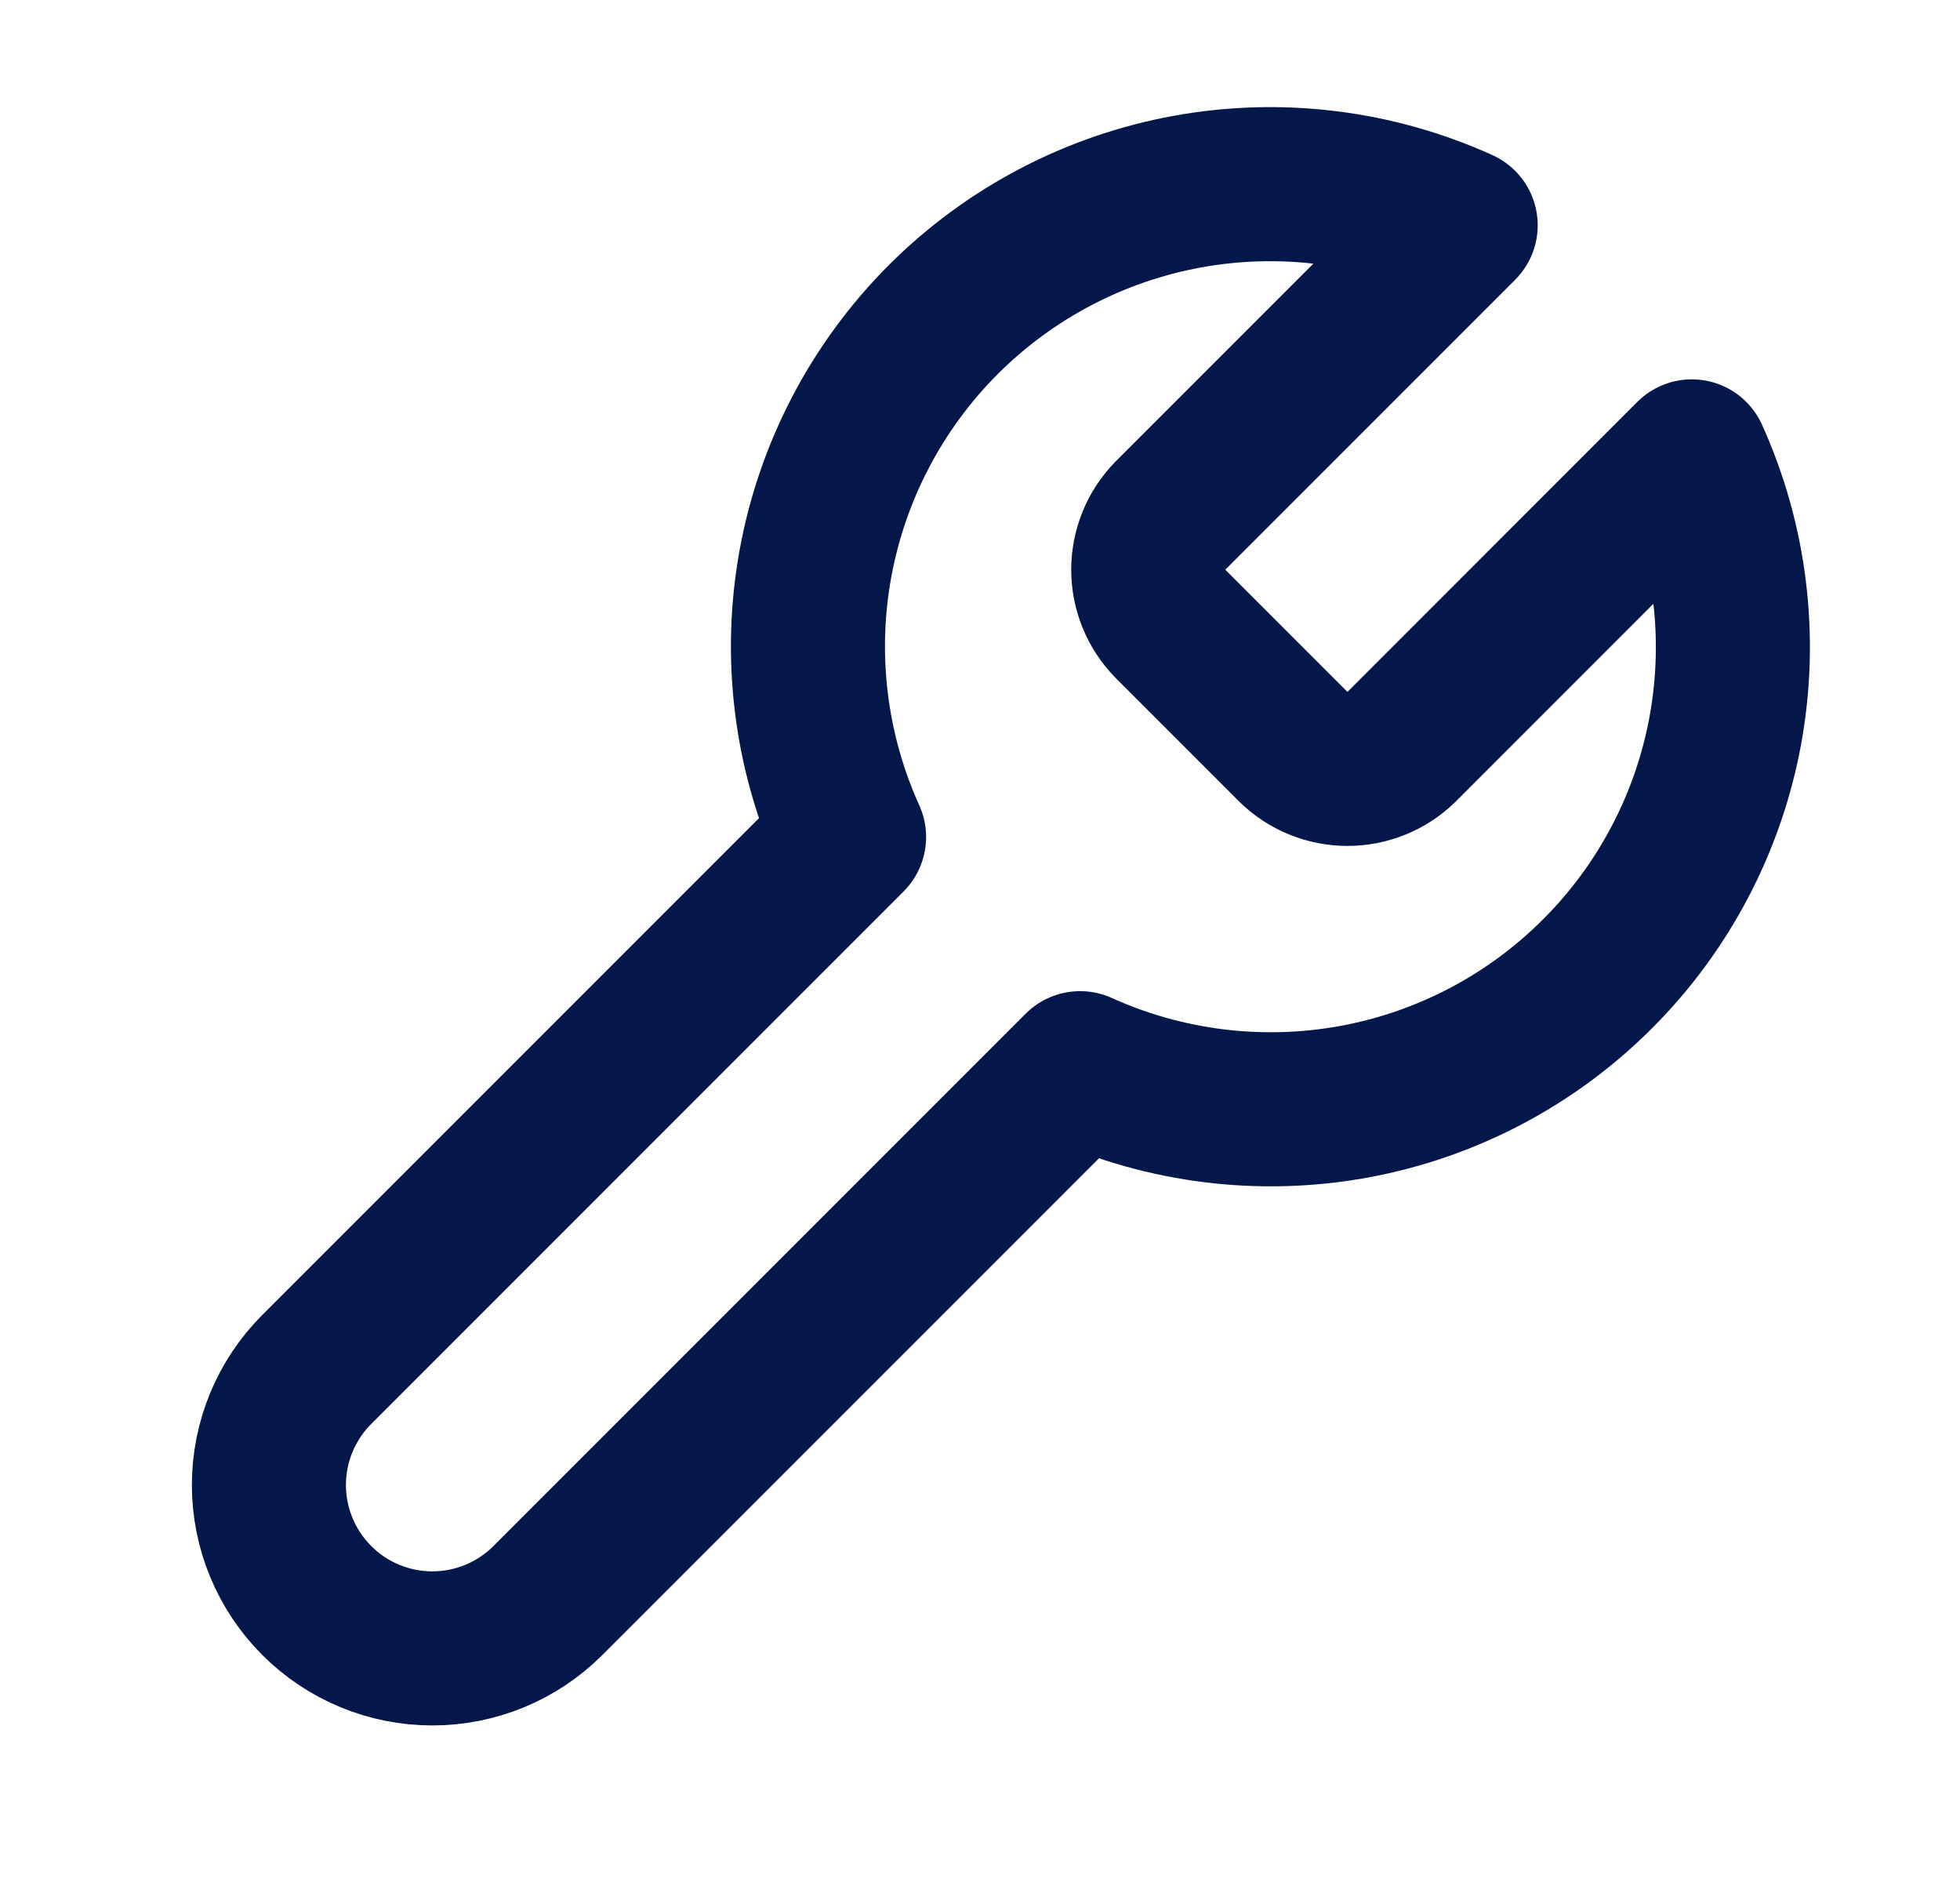 <svg width="25" height="24" viewBox="0 0 25 24" fill="none" xmlns="http://www.w3.org/2000/svg">
<path d="M14.927 6.577C14.747 6.761 14.646 7.008 14.646 7.265C14.646 7.522 14.747 7.769 14.927 7.953L16.499 9.525C16.683 9.705 16.93 9.805 17.187 9.805C17.444 9.805 17.691 9.705 17.875 9.525L21.579 5.82C22.073 6.912 22.222 8.129 22.008 9.308C21.793 10.487 21.224 11.572 20.376 12.419C19.529 13.267 18.444 13.836 17.265 14.051C16.086 14.265 14.869 14.116 13.777 13.622L6.988 20.411C6.597 20.802 6.067 21.021 5.514 21.021C4.962 21.021 4.432 20.802 4.041 20.411C3.65 20.02 3.43 19.49 3.43 18.937C3.43 18.384 3.65 17.854 4.041 17.463L10.83 10.674C10.336 9.582 10.186 8.366 10.401 7.187C10.616 6.008 11.185 4.923 12.032 4.075C12.88 3.228 13.965 2.659 15.144 2.444C16.323 2.229 17.539 2.379 18.631 2.873L14.937 6.567L14.927 6.577Z" stroke="#03174B" stroke-width="1.965" stroke-linecap="round" stroke-linejoin="round"/>
</svg>
